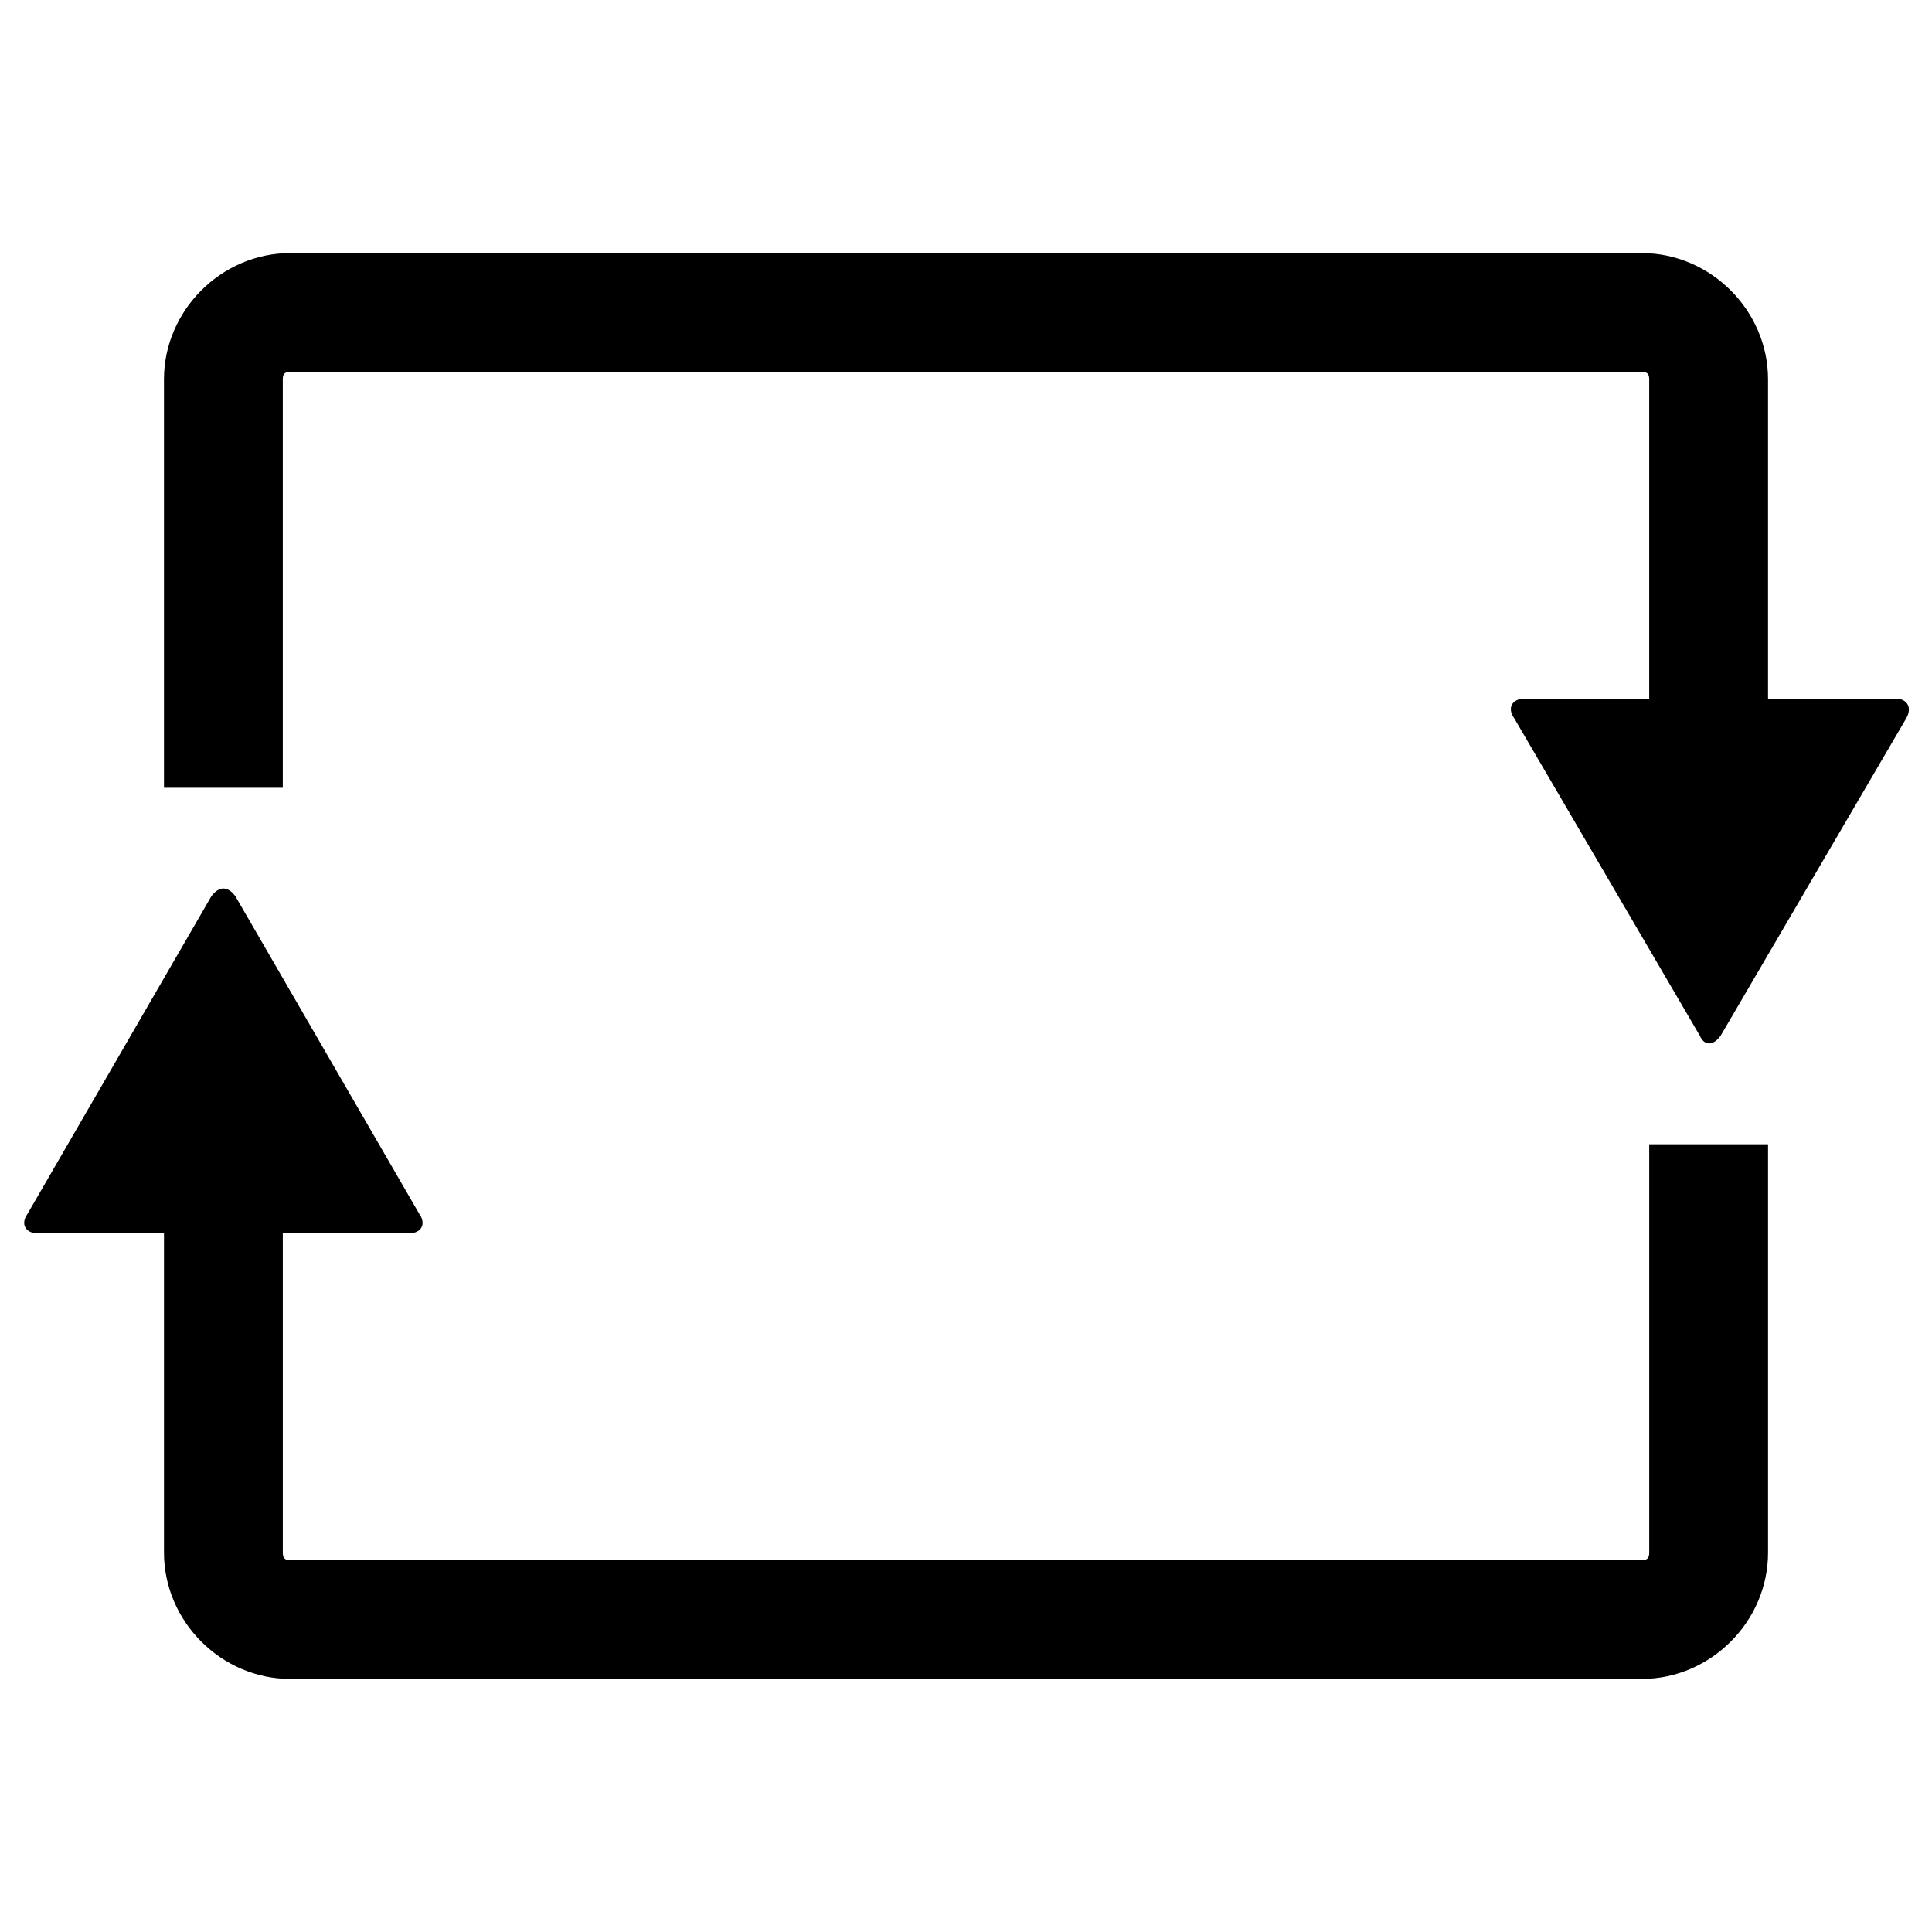 <?xml version="1.0" encoding="UTF-8"?>
<!-- Uploaded to: ICON Repo, www.iconrepo.com, Generator: ICON Repo Mixer Tools -->
<svg fill="#000000" width="800px" height="800px" version="1.1" viewBox="144 144 512 512" xmlns="http://www.w3.org/2000/svg">
 <path d="m220.91 211.07c-18.234 0-33.457 15.219-33.457 33.457v108.24h31.488v-108.24c0-1.445 0.523-1.969 1.969-1.969h358.18c1.445 0 1.969 0.523 1.969 1.969v84.625h-33.086c-3.148 0-4.676 2.414-2.707 5.168l49.199 84.133c1.18 2.754 3.566 2.754 5.535 0l49.199-84.133c1.574-2.754 0.32-5.168-2.828-5.168h-33.824v-84.625c0-18.234-15.219-33.457-33.457-33.457zm-17.711 168.39c-1.082 0-2.215 0.711-3.199 2.09l-48.707 84.133c-1.969 2.754-0.445 5.168 2.707 5.168h33.457v84.625c0 18.234 15.219 33.457 33.457 33.457h358.18c18.234 0 33.457-15.219 33.457-33.457v-108.24h-31.488v108.24c0 1.445-0.523 1.969-1.969 1.969h-358.18c-1.445 0-1.969-0.523-1.969-1.969v-84.625h33.457c3.148 0 4.676-2.41 2.707-5.168l-48.707-84.133c-0.984-1.379-2.113-2.09-3.199-2.09z"/>
</svg>